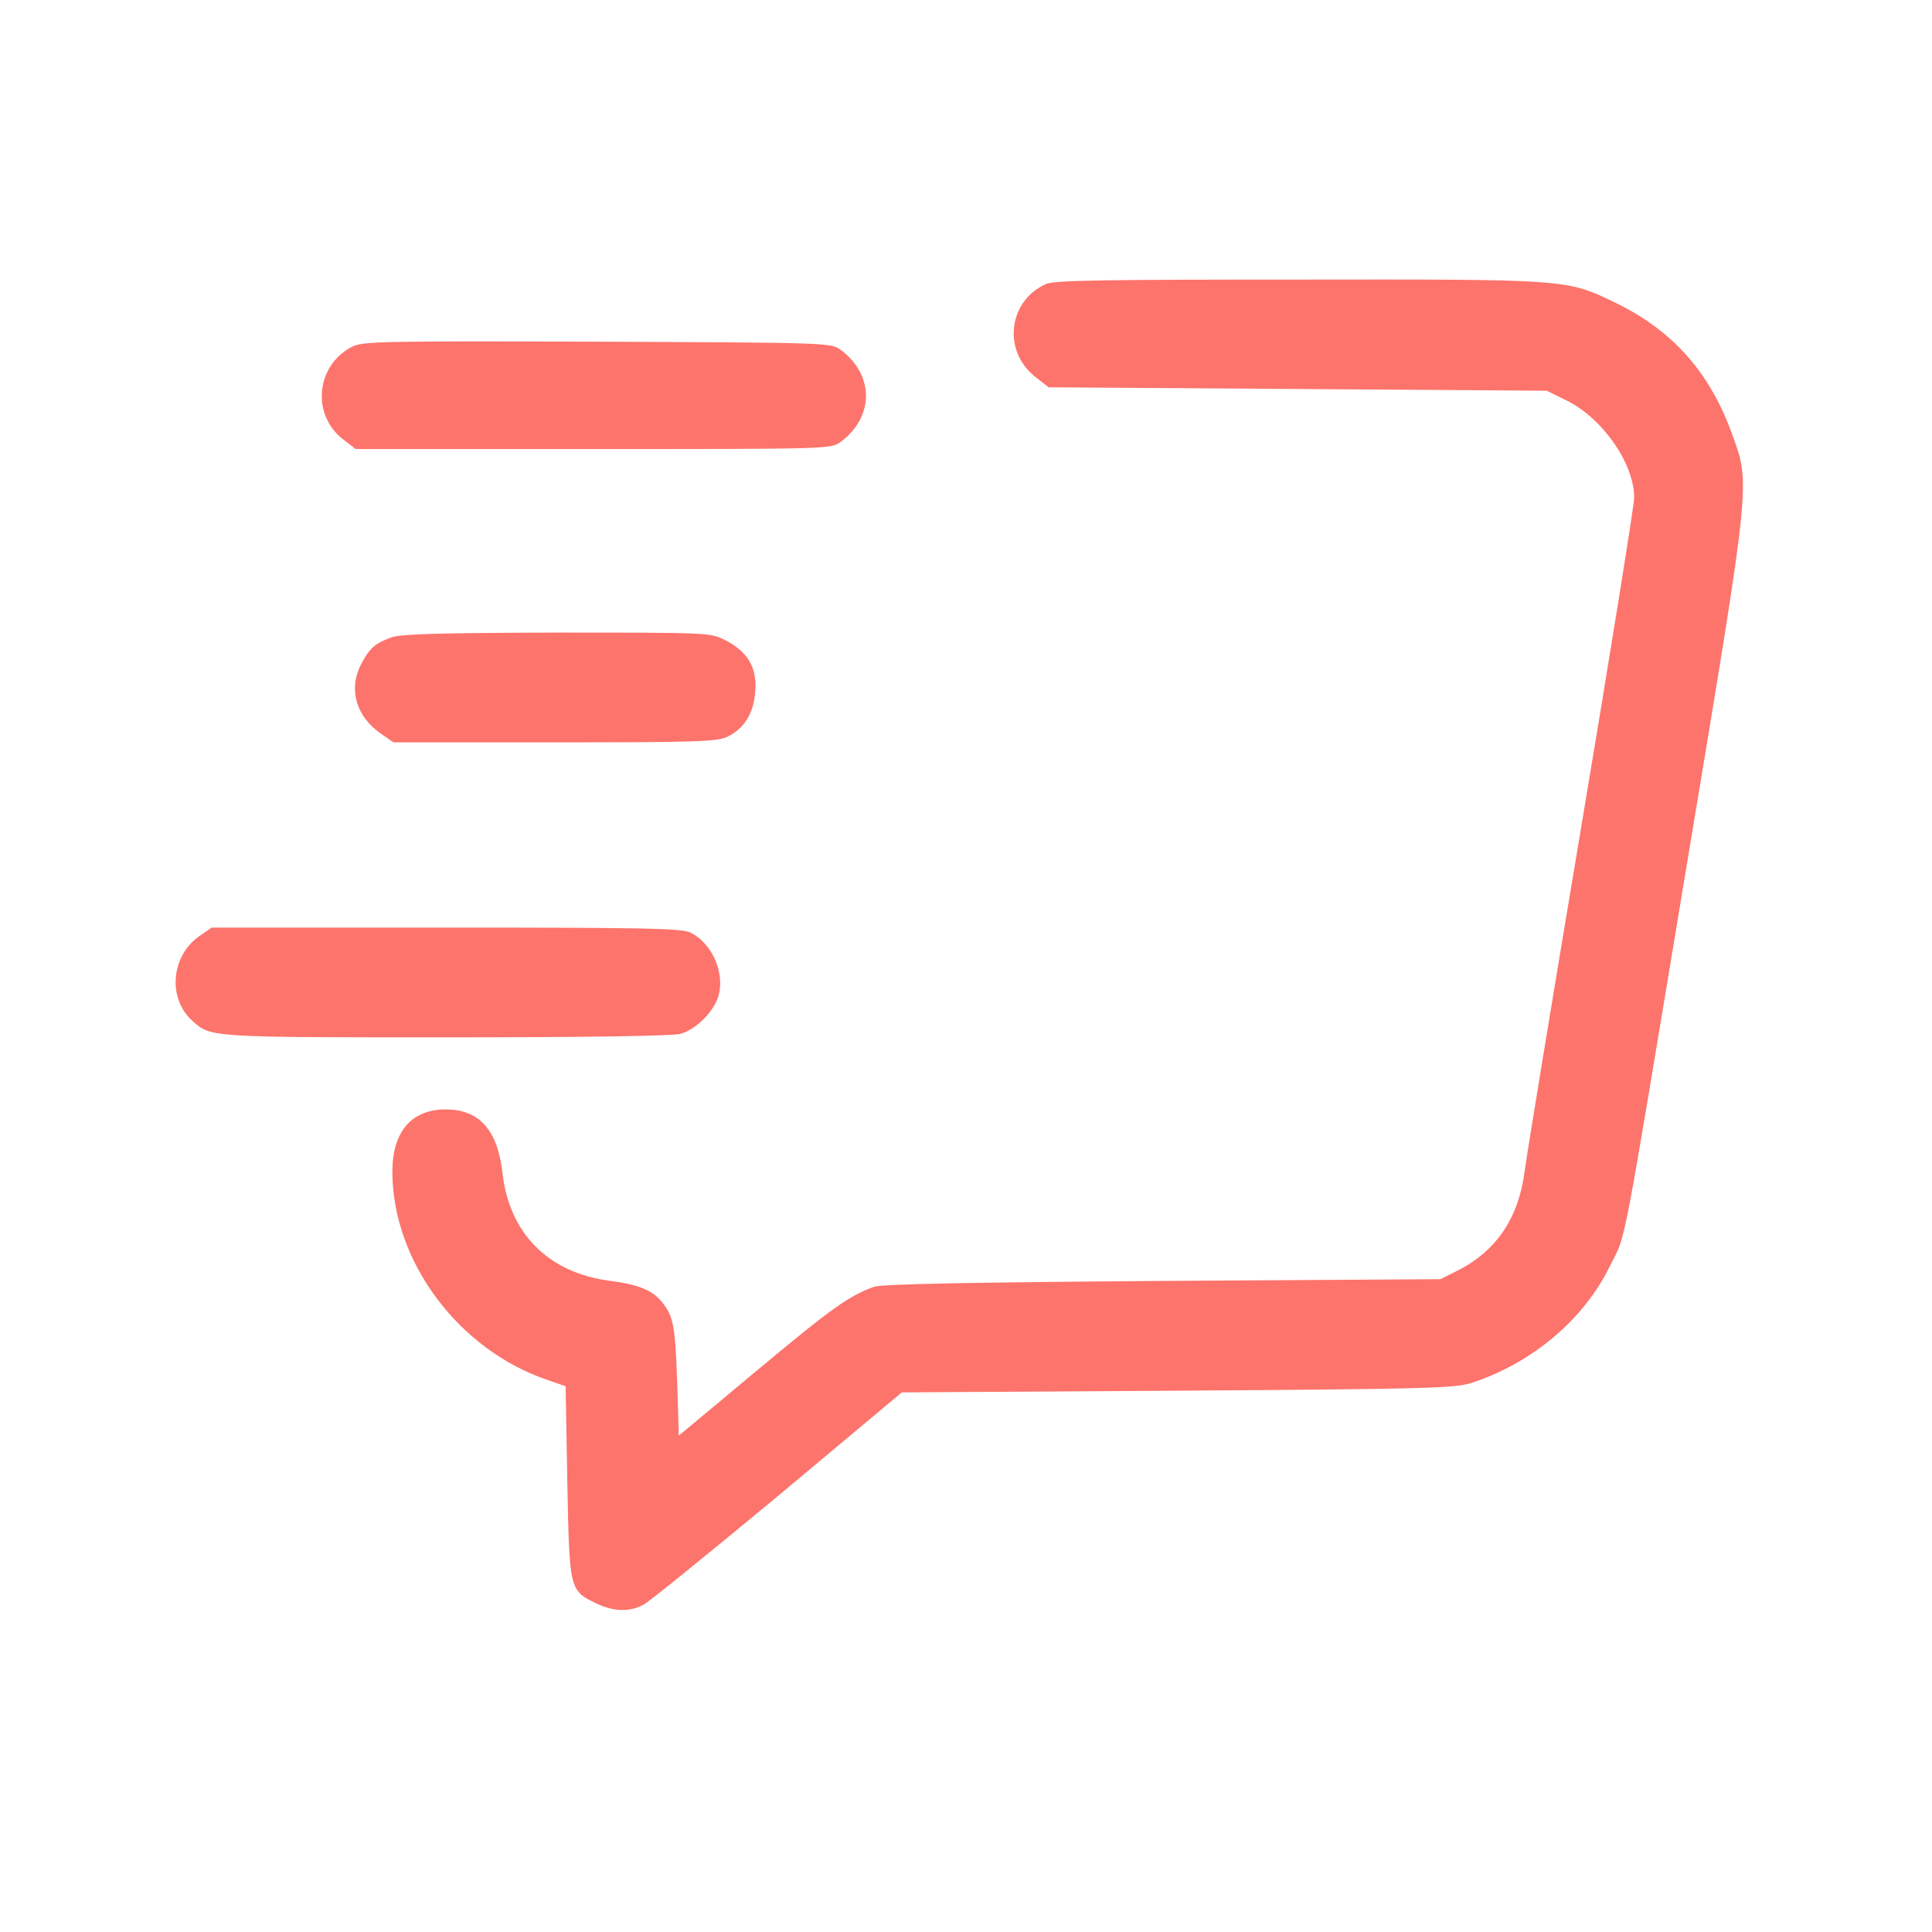 <svg width="66" height="66" viewBox="0 0 66 66" fill="none" xmlns="http://www.w3.org/2000/svg">
<path d="M35.729 9.703C34.428 10.289 34.24 12.012 35.389 12.891L35.822 13.231L44.33 13.289L52.838 13.348L53.506 13.676C54.748 14.285 55.826 15.832 55.826 17.004C55.826 17.238 55.018 22.289 54.022 28.219C53.026 34.16 52.158 39.445 52.088 39.984C51.877 41.625 51.115 42.75 49.744 43.43L49.205 43.699L39.713 43.758C33.408 43.805 30.104 43.863 29.869 43.957C29.026 44.25 28.416 44.684 25.873 46.805L23.19 49.043L23.131 47.133C23.061 45.223 23.002 44.93 22.557 44.414C22.24 44.063 21.772 43.875 20.858 43.758C18.736 43.488 17.401 42.141 17.166 40.078C17.002 38.602 16.369 37.899 15.221 37.899C14.061 37.899 13.404 38.66 13.404 40.02C13.404 43.078 15.654 46.113 18.713 47.145L19.322 47.356L19.381 50.625C19.451 54.316 19.451 54.328 20.365 54.774C20.963 55.055 21.49 55.078 21.983 54.82C22.182 54.715 24.244 53.039 26.576 51.106L30.807 47.566L40.24 47.508C48.983 47.449 49.721 47.426 50.319 47.227C52.358 46.547 54.104 45.07 54.983 43.278C55.58 42.07 55.322 43.406 57.713 29.004C59.846 16.172 59.799 16.559 59.143 14.754C58.369 12.656 57.08 11.238 55.1 10.301C53.506 9.539 53.494 9.539 44.342 9.551C37.721 9.551 36.01 9.574 35.729 9.703Z" fill="#FD746C"/>
<path d="M11.998 11.86C10.779 12.516 10.639 14.191 11.74 15.024L12.15 15.34H20.272C28.322 15.34 28.393 15.34 28.721 15.094C29.869 14.238 29.869 12.809 28.721 11.953C28.393 11.707 28.299 11.707 20.401 11.672C12.795 11.649 12.385 11.66 11.998 11.86Z" fill="#FD746C"/>
<path d="M13.369 21.774C12.795 21.985 12.619 22.149 12.326 22.711C11.893 23.567 12.174 24.504 13.053 25.09L13.44 25.36H18.936C23.776 25.36 24.49 25.336 24.842 25.172C25.428 24.891 25.744 24.375 25.803 23.613C25.861 22.793 25.545 22.266 24.772 21.867C24.256 21.61 24.221 21.61 19.029 21.61C14.975 21.621 13.721 21.656 13.369 21.774Z" fill="#FD746C"/>
<path d="M6.842 31.957C5.846 32.625 5.705 34.09 6.572 34.875C7.194 35.438 7.158 35.438 15.244 35.438C19.873 35.438 23.002 35.391 23.236 35.32C23.787 35.168 24.397 34.547 24.549 34.008C24.76 33.211 24.326 32.238 23.6 31.863C23.307 31.711 22.088 31.688 15.244 31.688H7.229L6.842 31.957Z" fill="#FD746C"/>
</svg>
